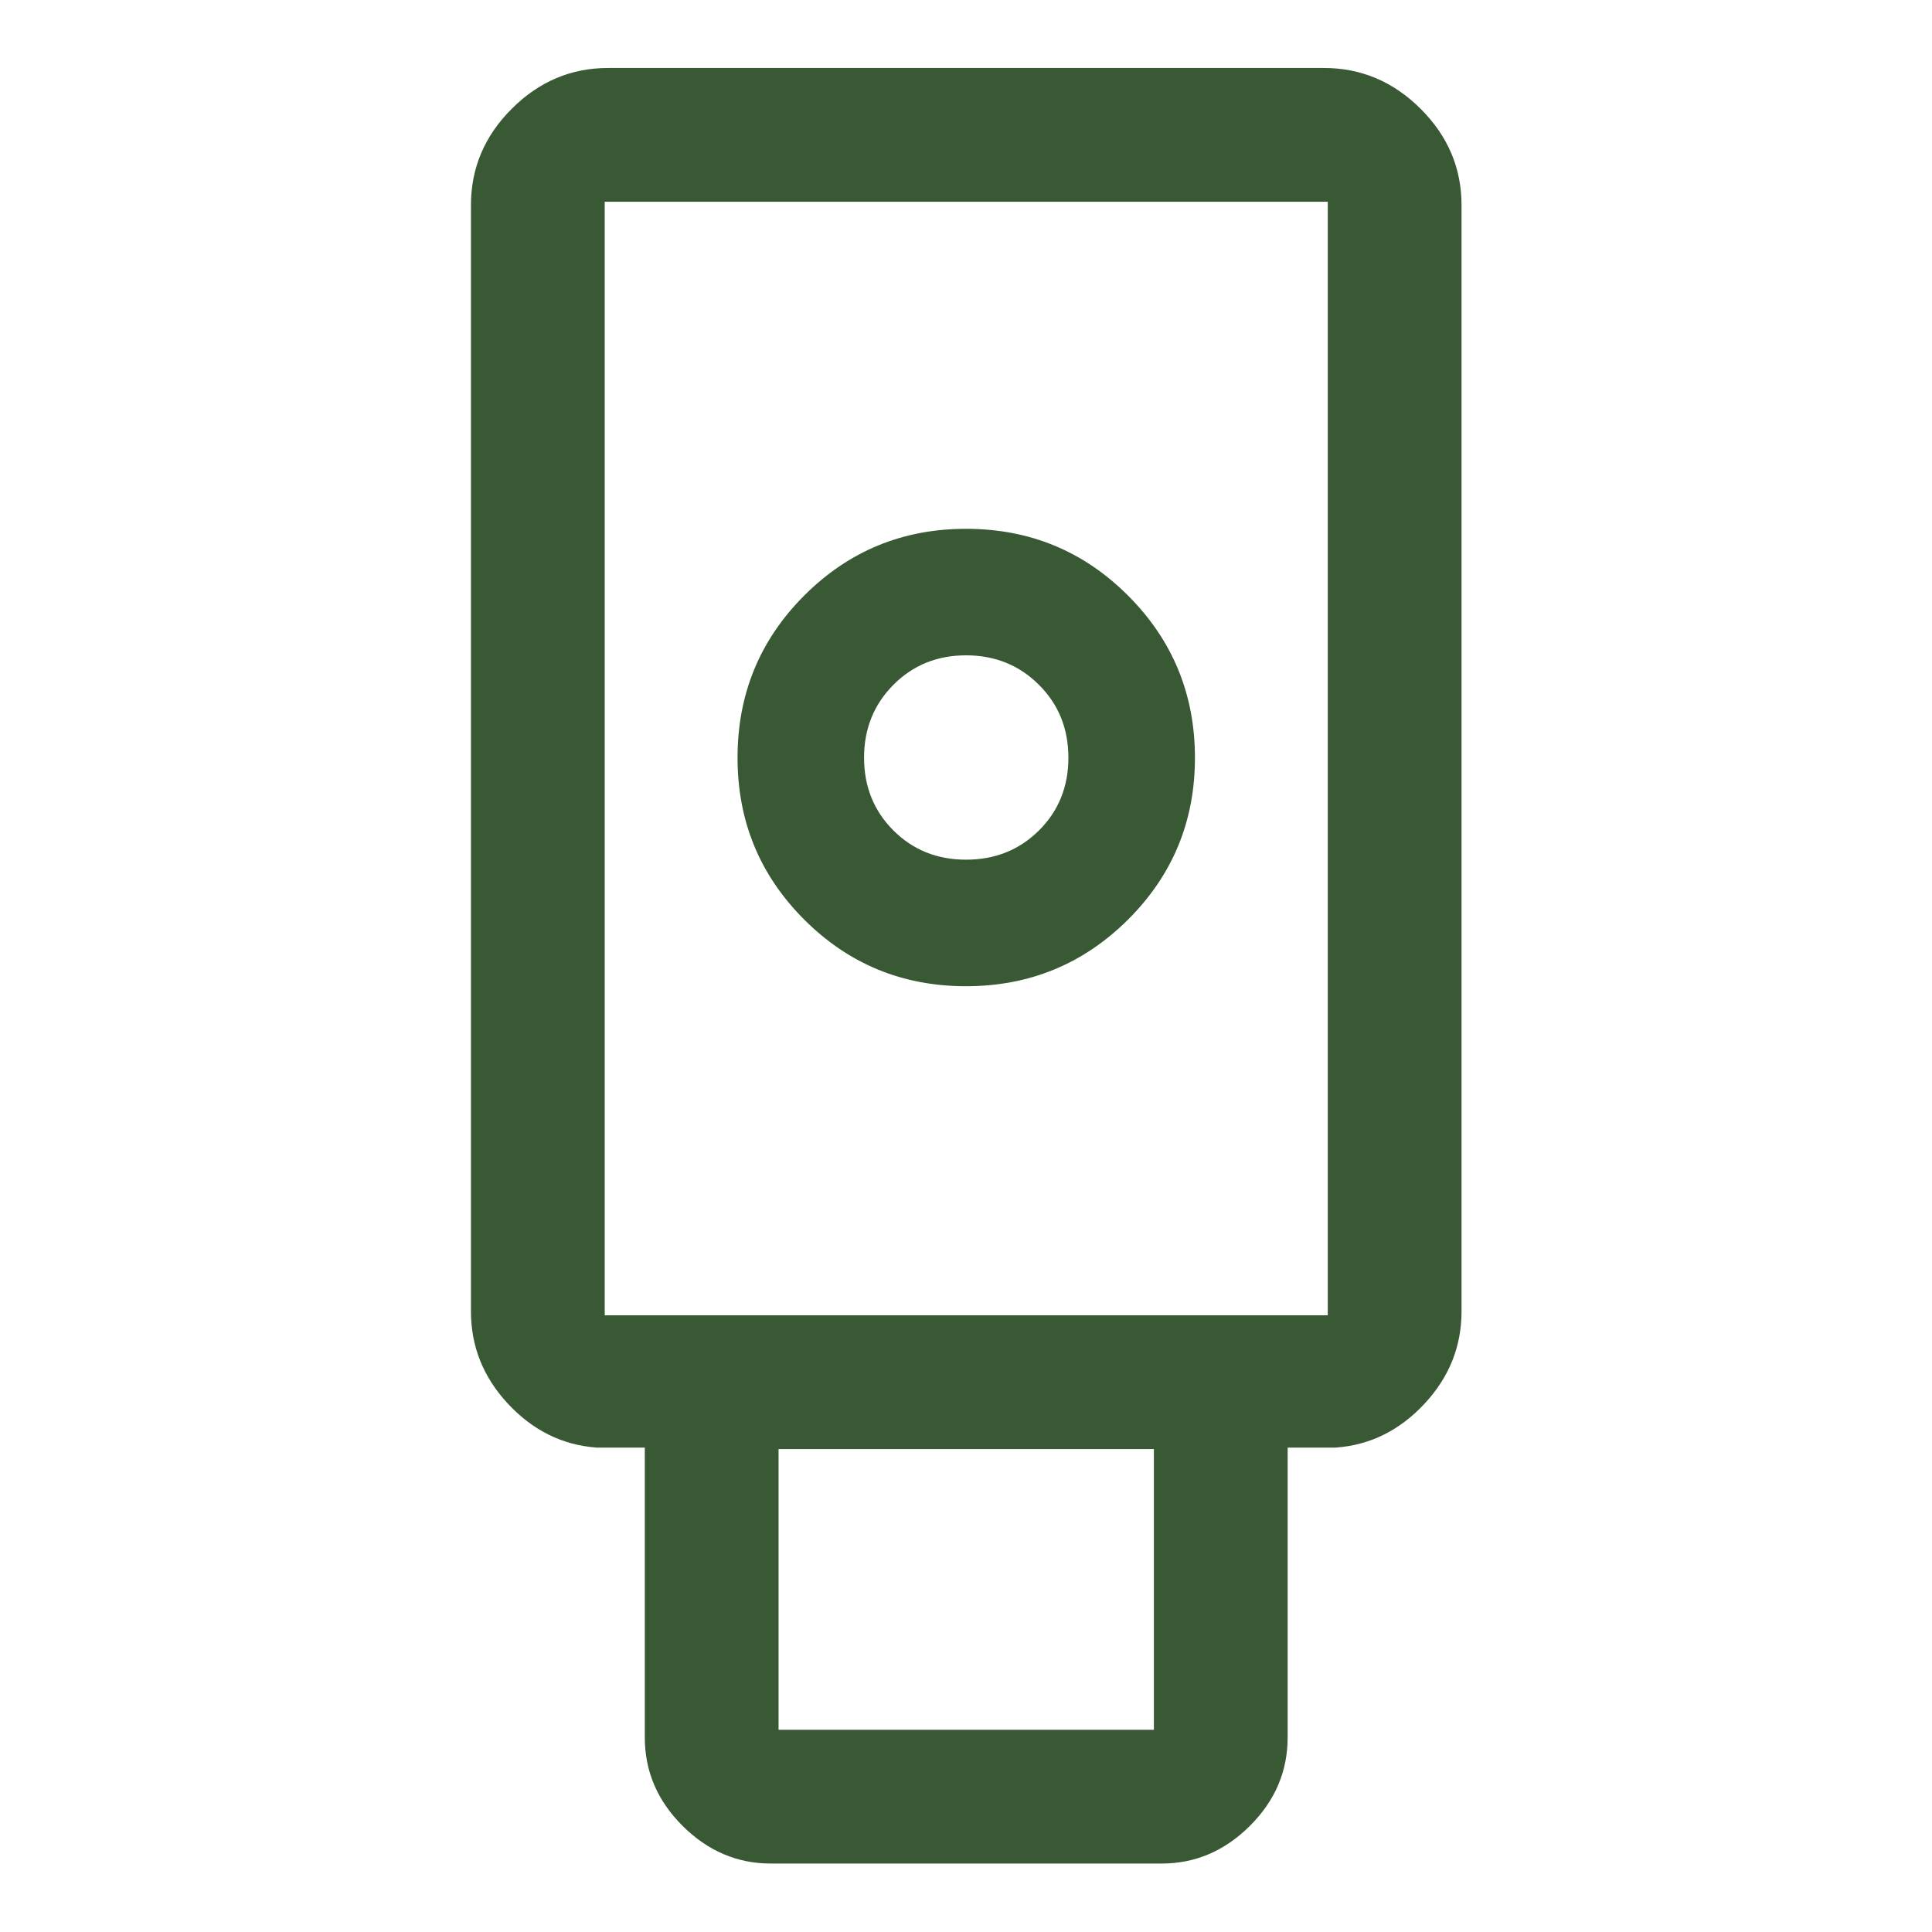 <svg width="60" height="60" viewBox="0 0 60 60" fill="none" xmlns="http://www.w3.org/2000/svg">
<path d="M23.94 57.874C22.895 57.874 21.981 57.484 21.199 56.705C20.417 55.926 20.025 55.011 20.025 53.959V44.956H18.525C17.466 44.877 16.551 44.425 15.781 43.601C15.011 42.776 14.626 41.819 14.626 40.728V6.369C14.626 5.219 15.048 4.222 15.893 3.378C16.737 2.534 17.734 2.111 18.884 2.111H41.115C42.27 2.111 43.27 2.534 44.117 3.378C44.965 4.222 45.389 5.219 45.389 6.369V40.728C45.389 41.819 45.004 42.776 44.233 43.601C43.464 44.425 42.549 44.877 41.489 44.956H39.989V53.959C39.989 55.011 39.598 55.926 38.815 56.705C38.033 57.484 37.12 57.874 36.075 57.874H23.94ZM29.998 30.628C31.968 30.628 33.646 29.938 35.032 28.559C36.417 27.18 37.11 25.505 37.11 23.535C37.11 21.564 36.419 19.886 35.037 18.501C33.654 17.115 31.976 16.423 30.002 16.423C28.031 16.423 26.356 17.114 24.975 18.496C23.595 19.878 22.905 21.556 22.905 23.531C22.905 25.501 23.594 27.177 24.974 28.557C26.353 29.937 28.027 30.628 29.998 30.628ZM24.179 53.72H35.835V45.001H24.179V53.72ZM18.78 40.848H41.235V6.265H18.78V40.848ZM30.002 26.698C29.102 26.698 28.349 26.395 27.743 25.788C27.137 25.18 26.834 24.428 26.834 23.531C26.834 22.634 27.138 21.879 27.745 21.268C28.352 20.657 29.104 20.352 30.002 20.352C30.899 20.352 31.653 20.657 32.264 21.266C32.875 21.875 33.18 22.63 33.18 23.53C33.18 24.43 32.876 25.184 32.267 25.79C31.657 26.395 30.903 26.698 30.002 26.698Z" fill="#395935"/>
</svg>
